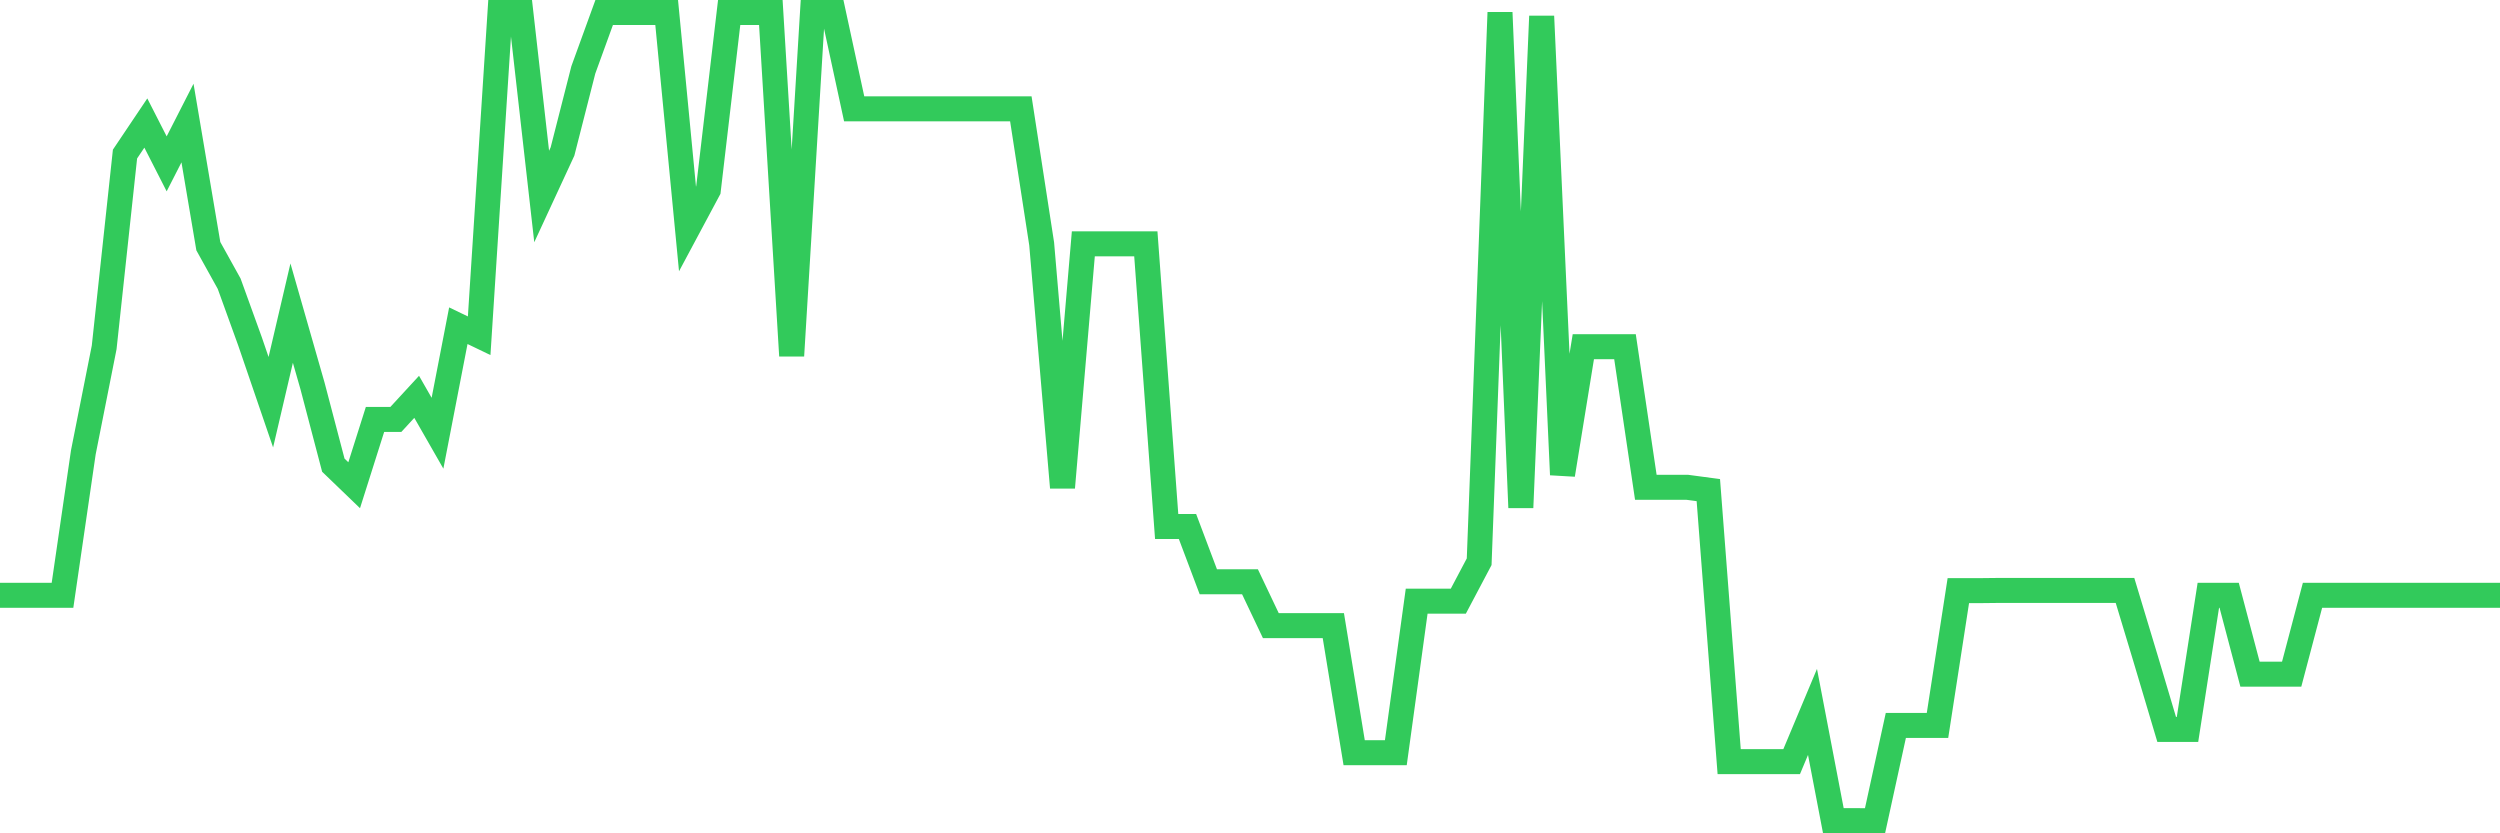 <svg
  xmlns="http://www.w3.org/2000/svg"
  xmlns:xlink="http://www.w3.org/1999/xlink"
  width="120"
  height="40"
  viewBox="0 0 120 40"
  preserveAspectRatio="none"
>
  <polyline
    points="0,28.575 1,28.575 2,28.575 3,28.575 4,21.713 5,16.675 6,7.395 7,5.906 8,7.865 9,5.906 10,11.817 11,13.619 12,16.384 13,19.306 14,15.03 15,18.522 16,22.328 17,23.291 18,20.134 19,20.134 20,19.048 21,20.795 22,15.634 23,16.116 24,0.6 25,0.6 26,9.432 27,7.272 28,3.354 29,0.6 30,0.6 31,0.6 32,0.6 33,10.988 34,9.119 35,0.6 36,0.6 37,0.6 38,17.078 39,0.6 40,0.6 41,5.223 42,5.223 43,5.223 44,5.223 45,5.223 46,5.223 47,5.223 48,5.223 49,5.223 50,11.705 51,23.403 52,11.705 53,11.705 54,11.705 55,11.705 56,25.273 57,25.273 58,27.926 59,27.926 60,27.926 61,30.03 62,30.03 63,30.03 64,30.03 65,36.131 66,36.131 67,36.131 68,28.855 69,28.855 70,28.855 71,26.963 72,0.6 73,24.366 74,0.779 75,22.787 76,16.642 77,16.642 78,16.642 79,23.392 80,23.392 81,23.392 82,23.526 83,36.557 84,36.557 85,36.557 86,36.557 87,34.172 88,39.389 89,39.389 90,39.4 91,34.821 92,34.821 93,34.821 94,28.351 95,28.351 96,28.34 97,28.34 98,28.34 99,28.34 100,28.34 101,28.34 102,28.34 103,31.653 104,35.012 105,35.012 106,28.575 107,28.575 108,32.359 109,32.359 110,32.359 111,28.575 112,28.575 113,28.575 114,28.575 115,28.575 116,28.575 117,28.575 118,28.575 119,28.575 120,28.575"
    fill="none"
    stroke="#32ca5b"
    stroke-width="1.2"
  >
  </polyline>
</svg>